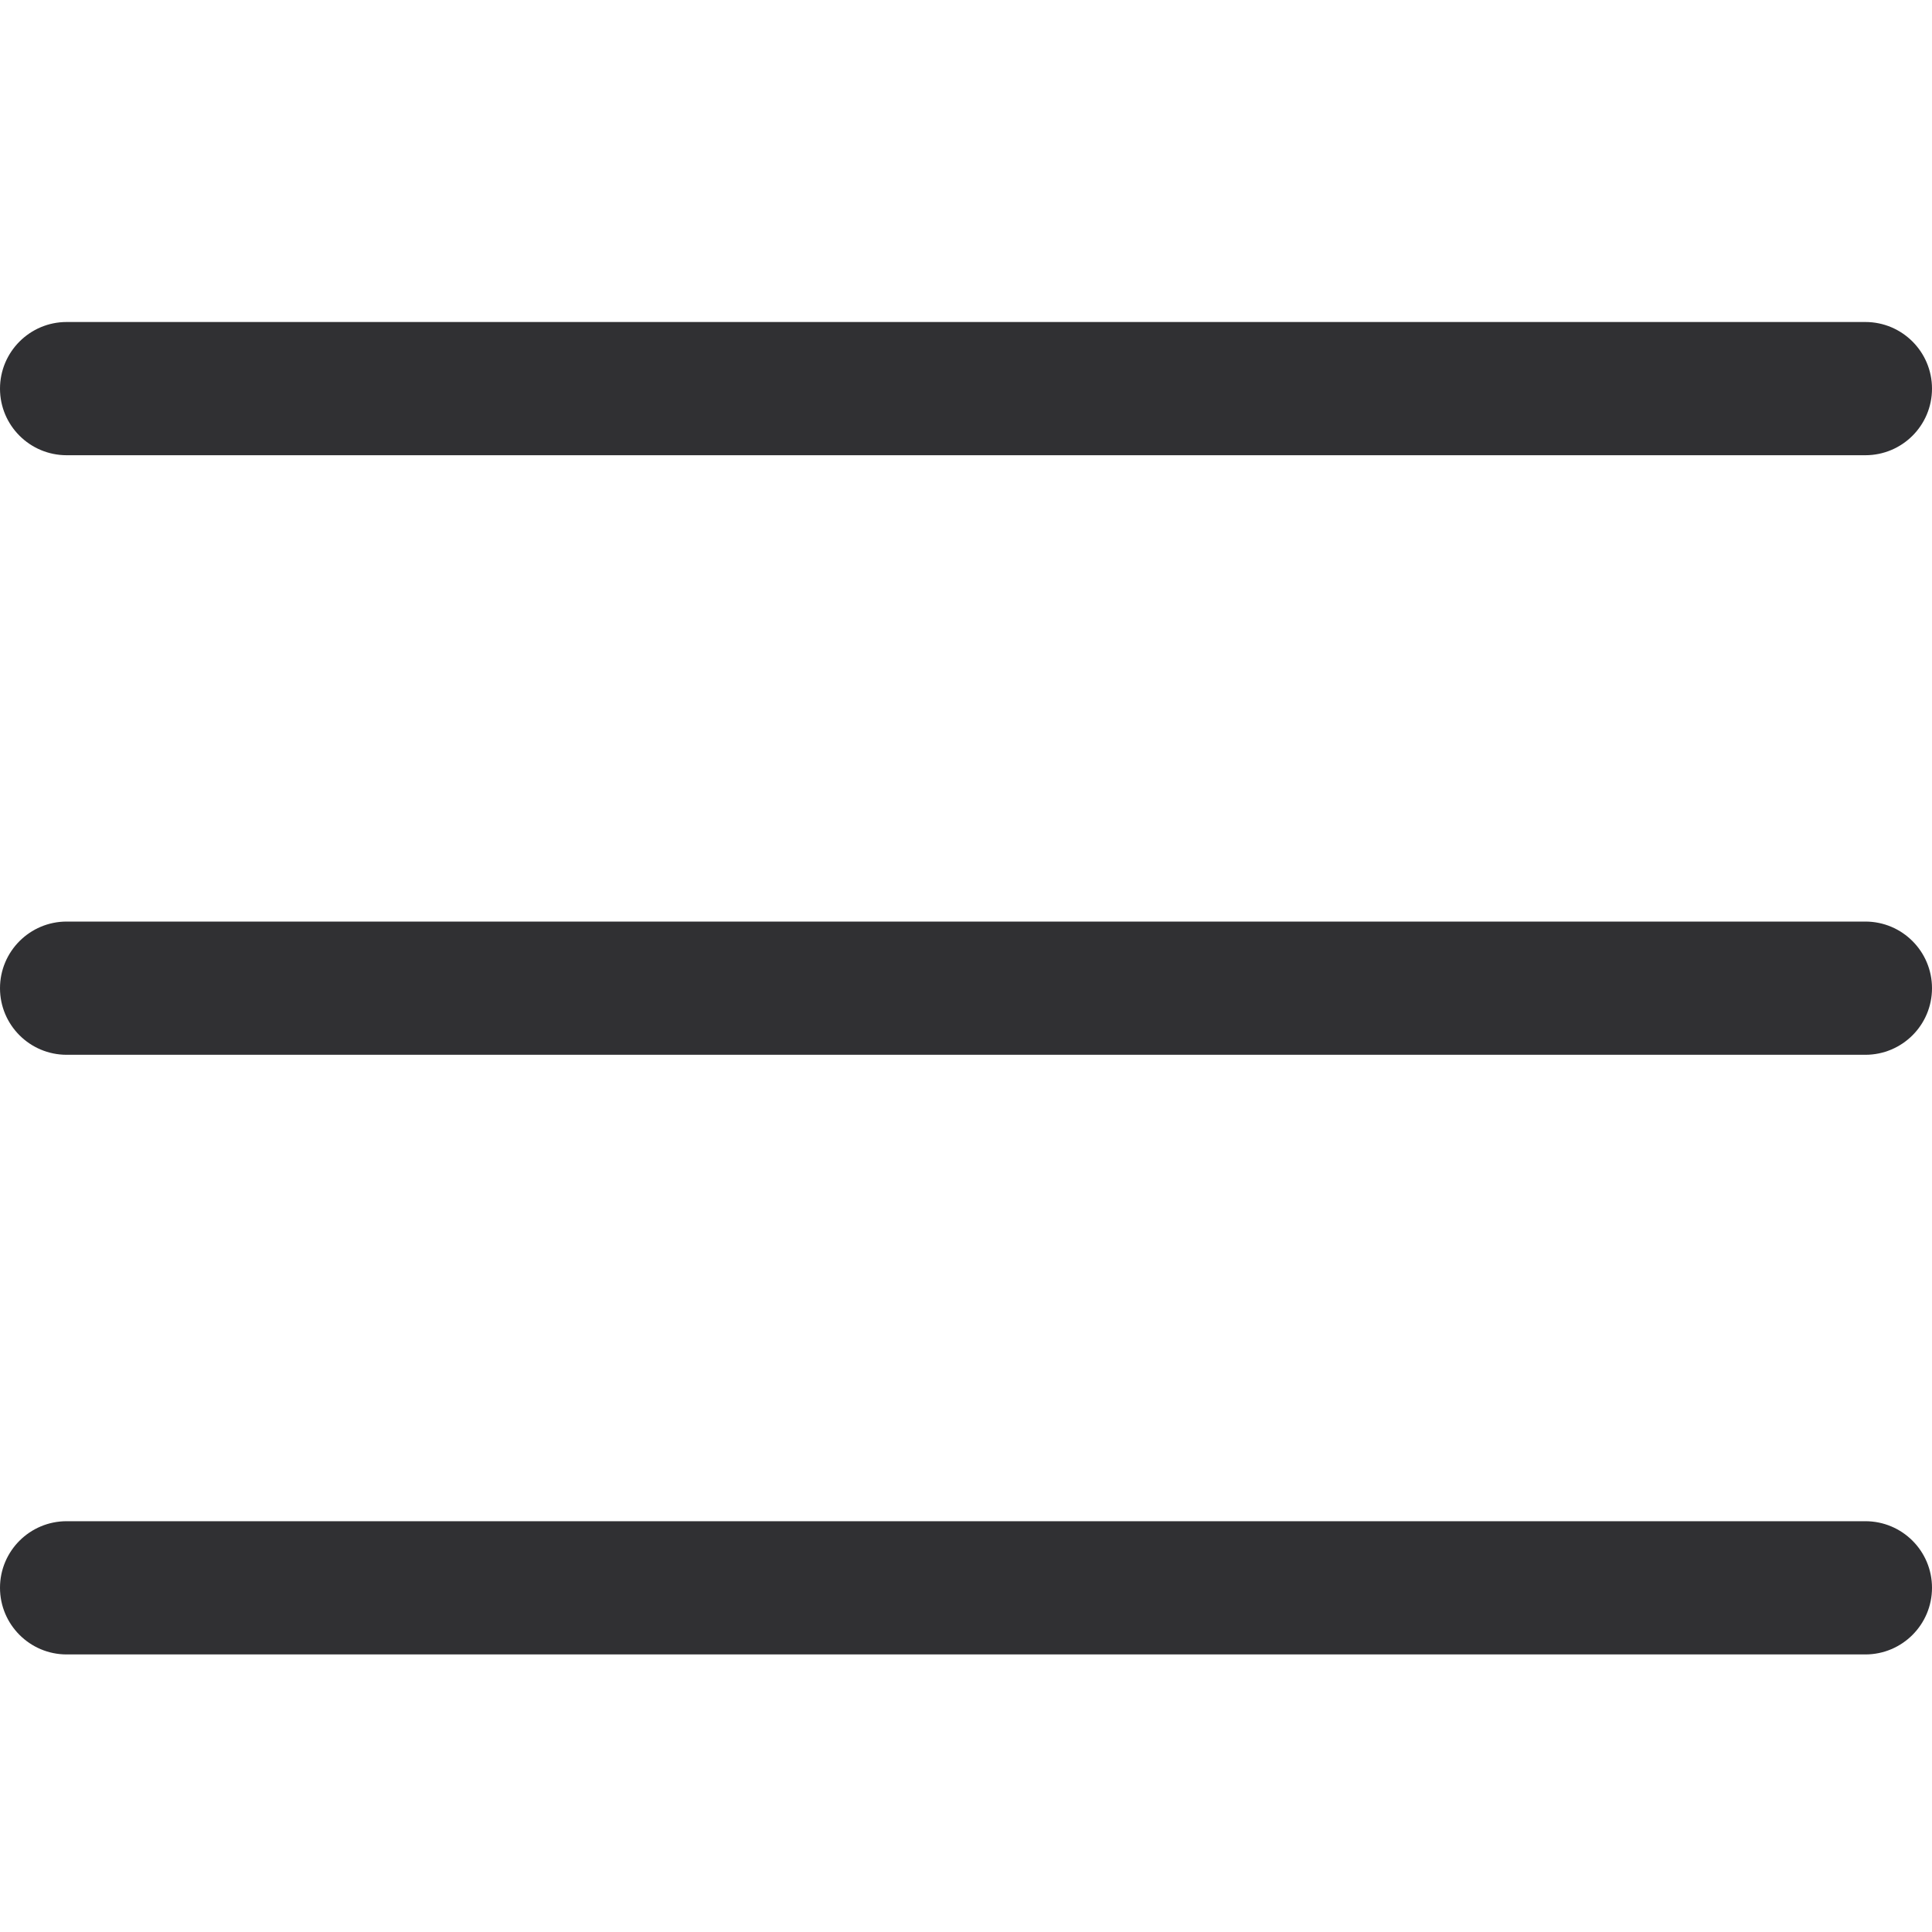 <svg width="24" height="24" viewBox="0 0 24 24" fill="none" xmlns="http://www.w3.org/2000/svg">
<path d="M0.828 4C0.371 4 0 4.371 0 4.828C0 5.285 0.371 5.655 0.828 5.655H23.172C23.63 5.655 24 5.285 24 4.828C24 4.371 23.63 4 23.172 4H0.828ZM0.828 11.448C0.371 11.448 0 11.819 0 12.276C0 12.733 0.371 13.103 0.828 13.103H23.172C23.63 13.103 24 12.733 24 12.276C24 11.819 23.63 11.448 23.172 11.448H0.828ZM0.828 18.897C0.371 18.897 0 19.267 0 19.724C0 20.181 0.371 20.552 0.828 20.552H23.172C23.63 20.552 24 20.181 24 19.724C24 19.267 23.63 18.897 23.172 18.897H0.828Z" fill="#303033"/>
</svg>
